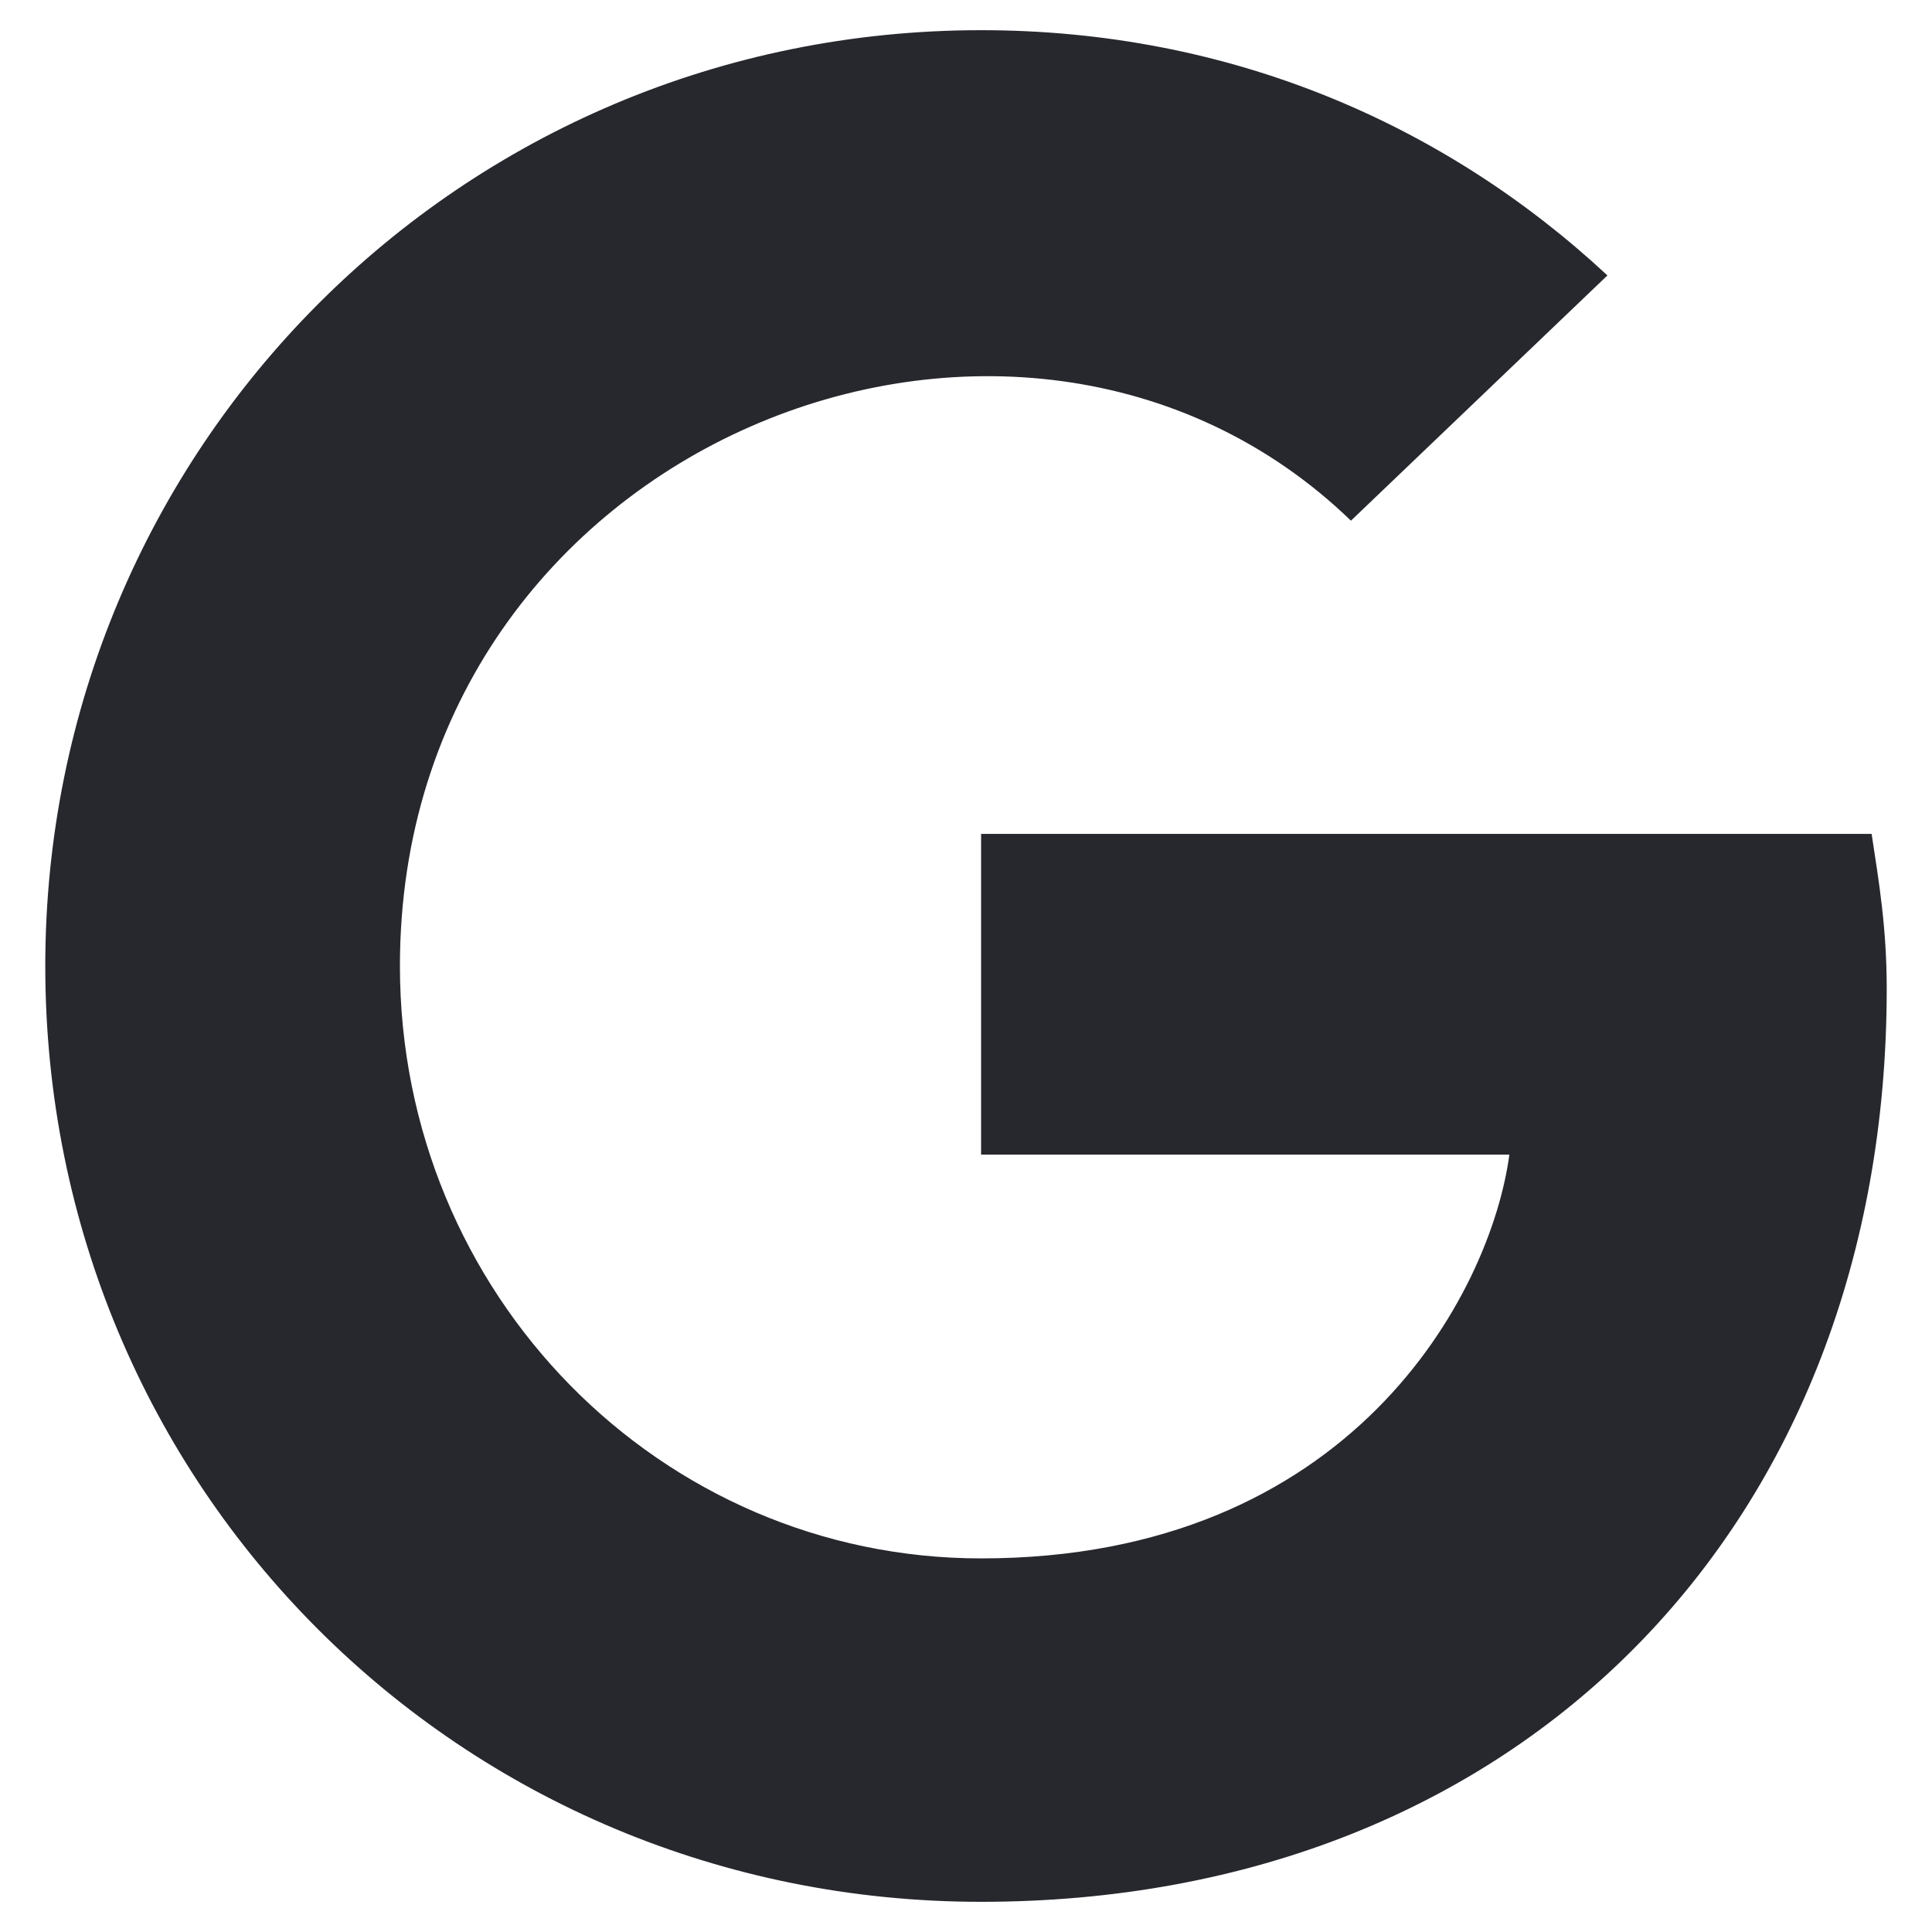 <svg width="16" height="16" viewBox="0 0 16 16" fill="none" xmlns="http://www.w3.org/2000/svg">
<path d="M15.625 8.188C15.625 7.688 15.562 7.312 15.5 6.906H8.125V9.562H12.5C12.344 10.719 11.188 12.906 8.125 12.906C5.469 12.906 3.312 10.719 3.312 8C3.312 3.656 8.438 1.656 11.188 4.312L13.312 2.281C11.969 1.031 10.188 0.25 8.125 0.25C3.812 0.25 0.375 3.719 0.375 8C0.375 12.312 3.812 15.75 8.125 15.75C12.594 15.75 15.625 12.625 15.625 8.188Z" fill="#27282E"/>
</svg>
